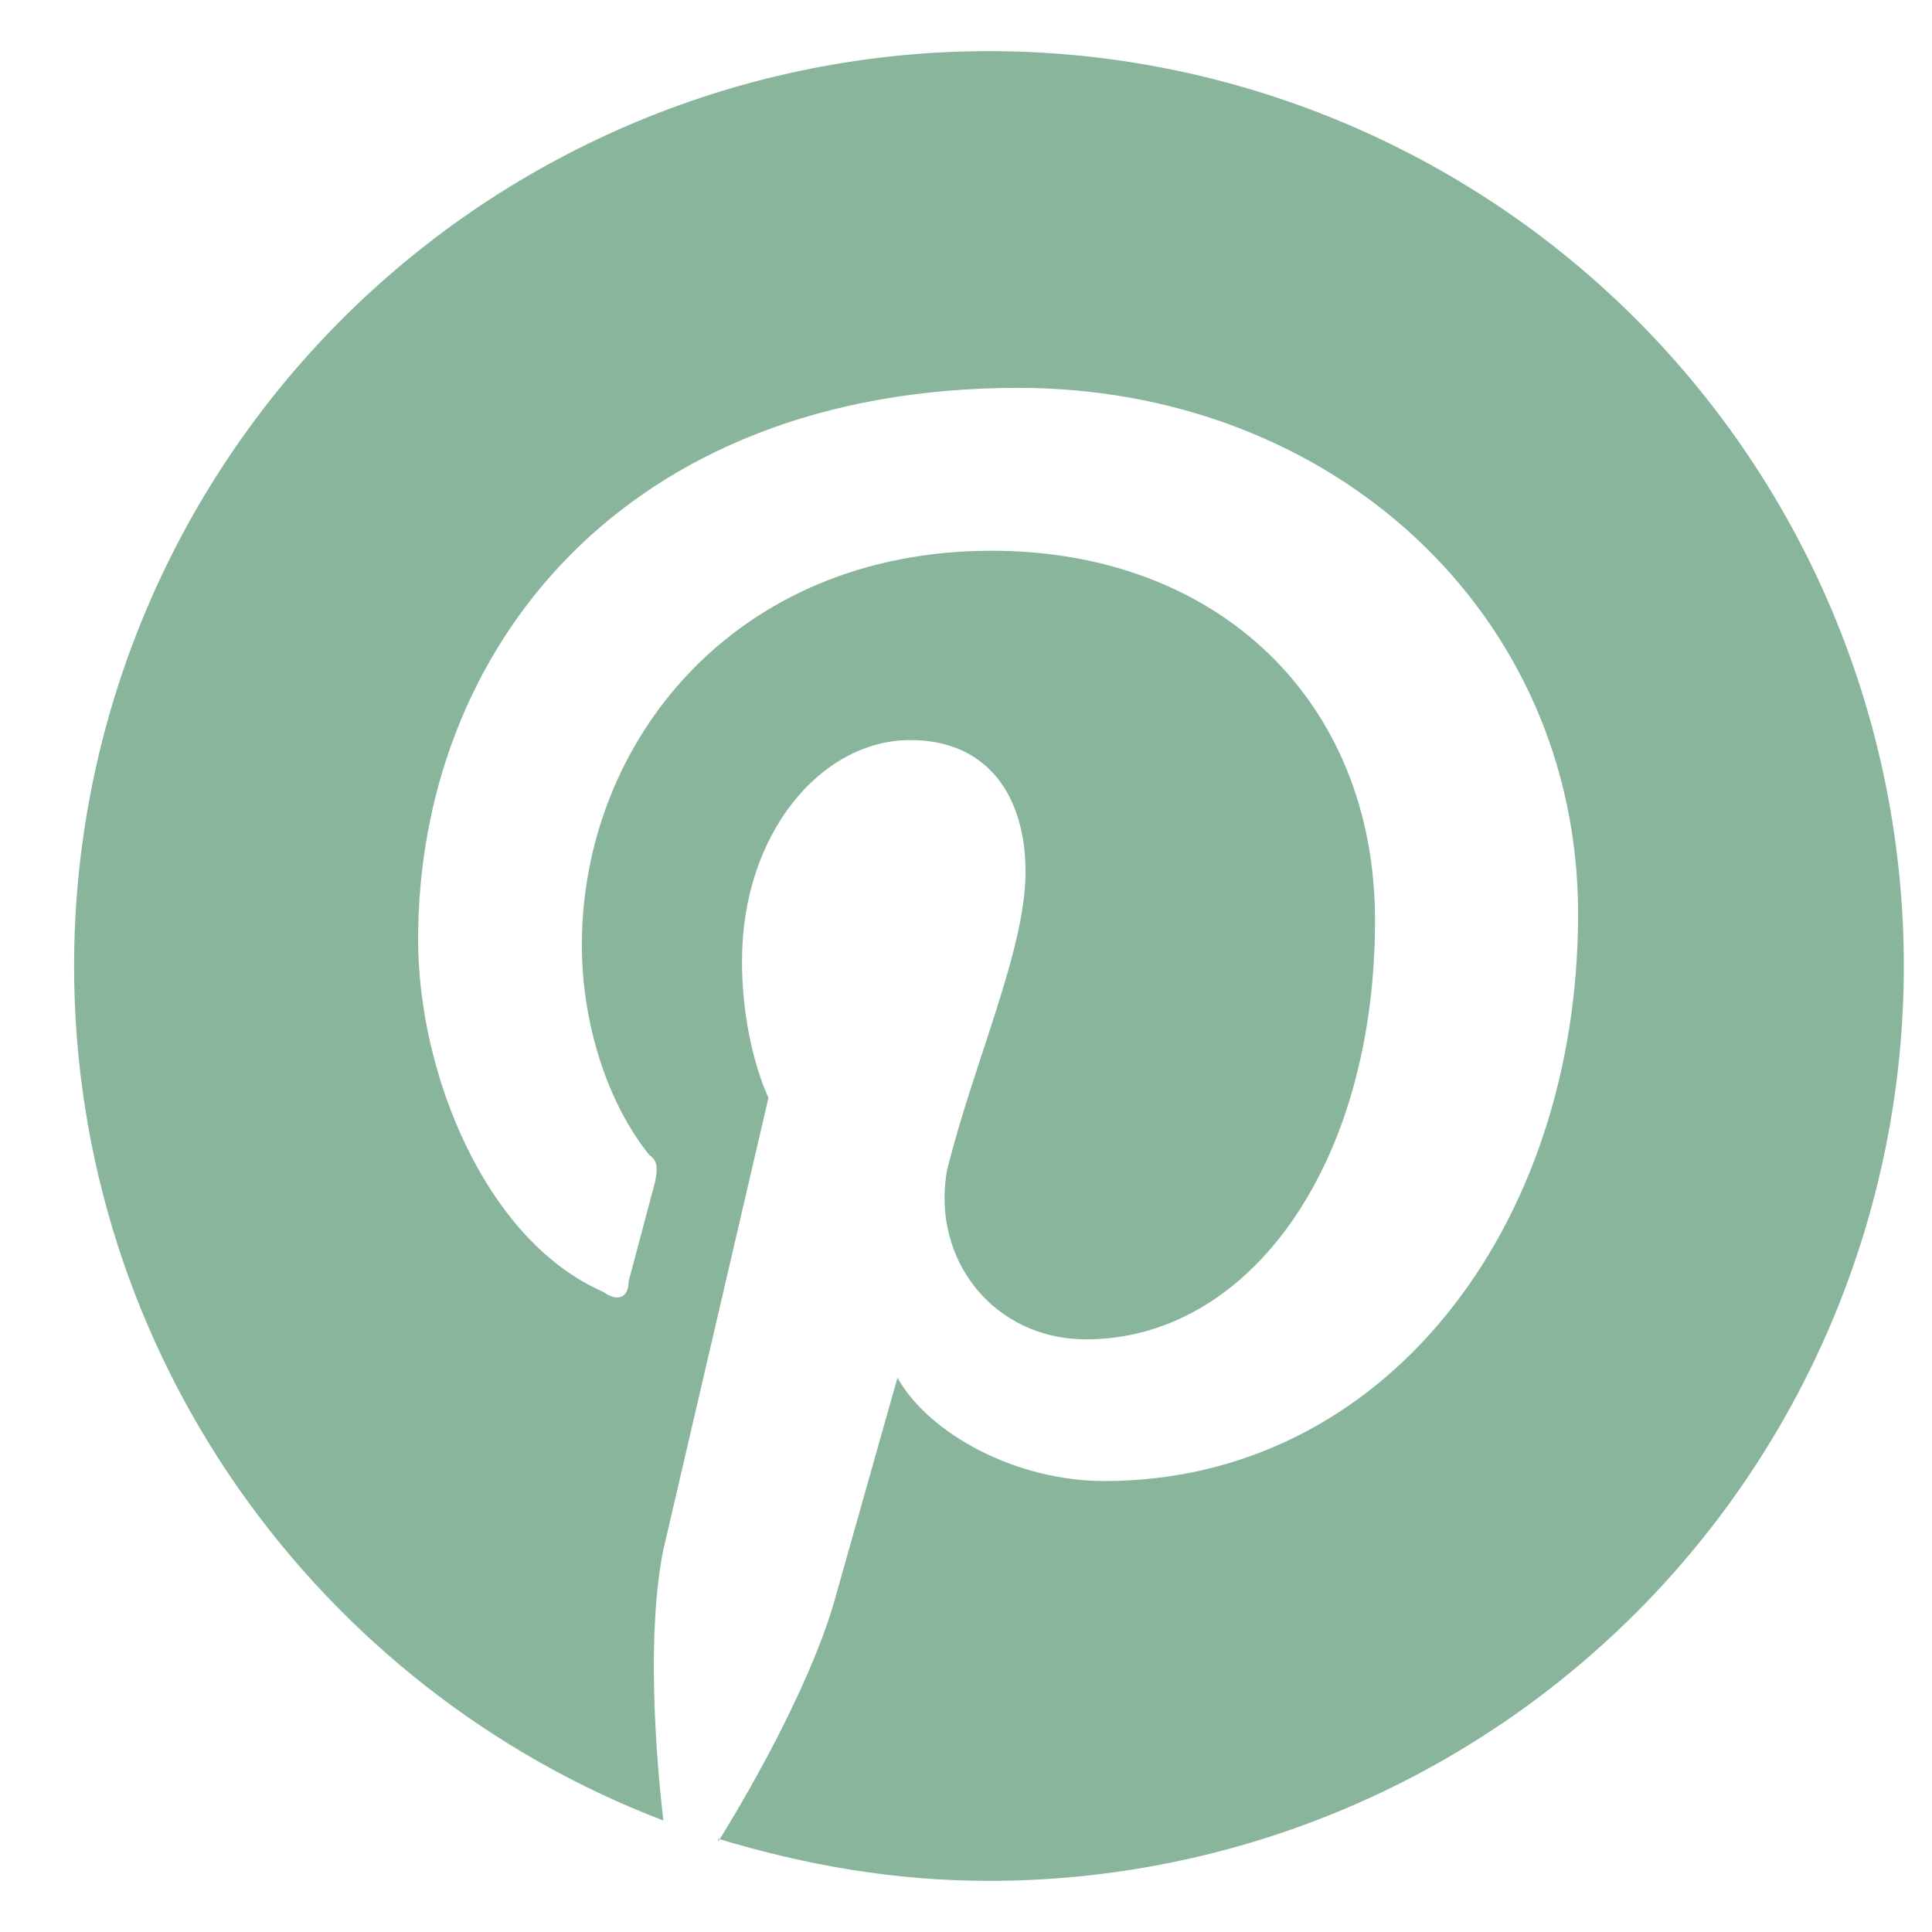 <svg width="17" height="17" viewBox="0 0 17 17" fill="none" xmlns="http://www.w3.org/2000/svg">
<path id="Vector" d="M6.32 16.18C7.092 16.413 7.873 16.55 8.702 16.55C10.837 16.55 12.885 15.702 14.395 14.192C15.904 12.683 16.752 10.635 16.752 8.5C16.752 7.443 16.544 6.396 16.14 5.42C15.735 4.443 15.142 3.555 14.395 2.808C13.647 2.06 12.76 1.468 11.783 1.063C10.806 0.658 9.759 0.45 8.702 0.45C7.645 0.45 6.598 0.658 5.622 1.063C4.645 1.468 3.758 2.06 3.01 2.808C1.5 4.318 0.652 6.365 0.652 8.5C0.652 11.921 2.802 14.86 5.837 16.019C5.764 15.391 5.692 14.352 5.837 13.636L6.762 9.659C6.762 9.659 6.529 9.193 6.529 8.452C6.529 7.341 7.221 6.512 8.01 6.512C8.702 6.512 9.024 7.019 9.024 7.671C9.024 8.363 8.565 9.354 8.332 10.303C8.195 11.092 8.751 11.785 9.556 11.785C10.989 11.785 12.099 10.255 12.099 8.098C12.099 6.166 10.715 4.846 8.726 4.846C6.456 4.846 5.12 6.536 5.12 8.315C5.12 9.007 5.345 9.708 5.716 10.166C5.788 10.215 5.788 10.279 5.764 10.4L5.531 11.277C5.531 11.414 5.442 11.463 5.305 11.366C4.275 10.915 3.679 9.45 3.679 8.267C3.679 5.723 5.482 3.413 8.96 3.413C11.729 3.413 13.886 5.401 13.886 8.041C13.886 10.81 12.172 13.032 9.717 13.032C8.936 13.032 8.171 12.614 7.897 12.123L7.358 14.03C7.173 14.723 6.666 15.649 6.32 16.204V16.18Z" fill="#88B59C"/>
</svg>
